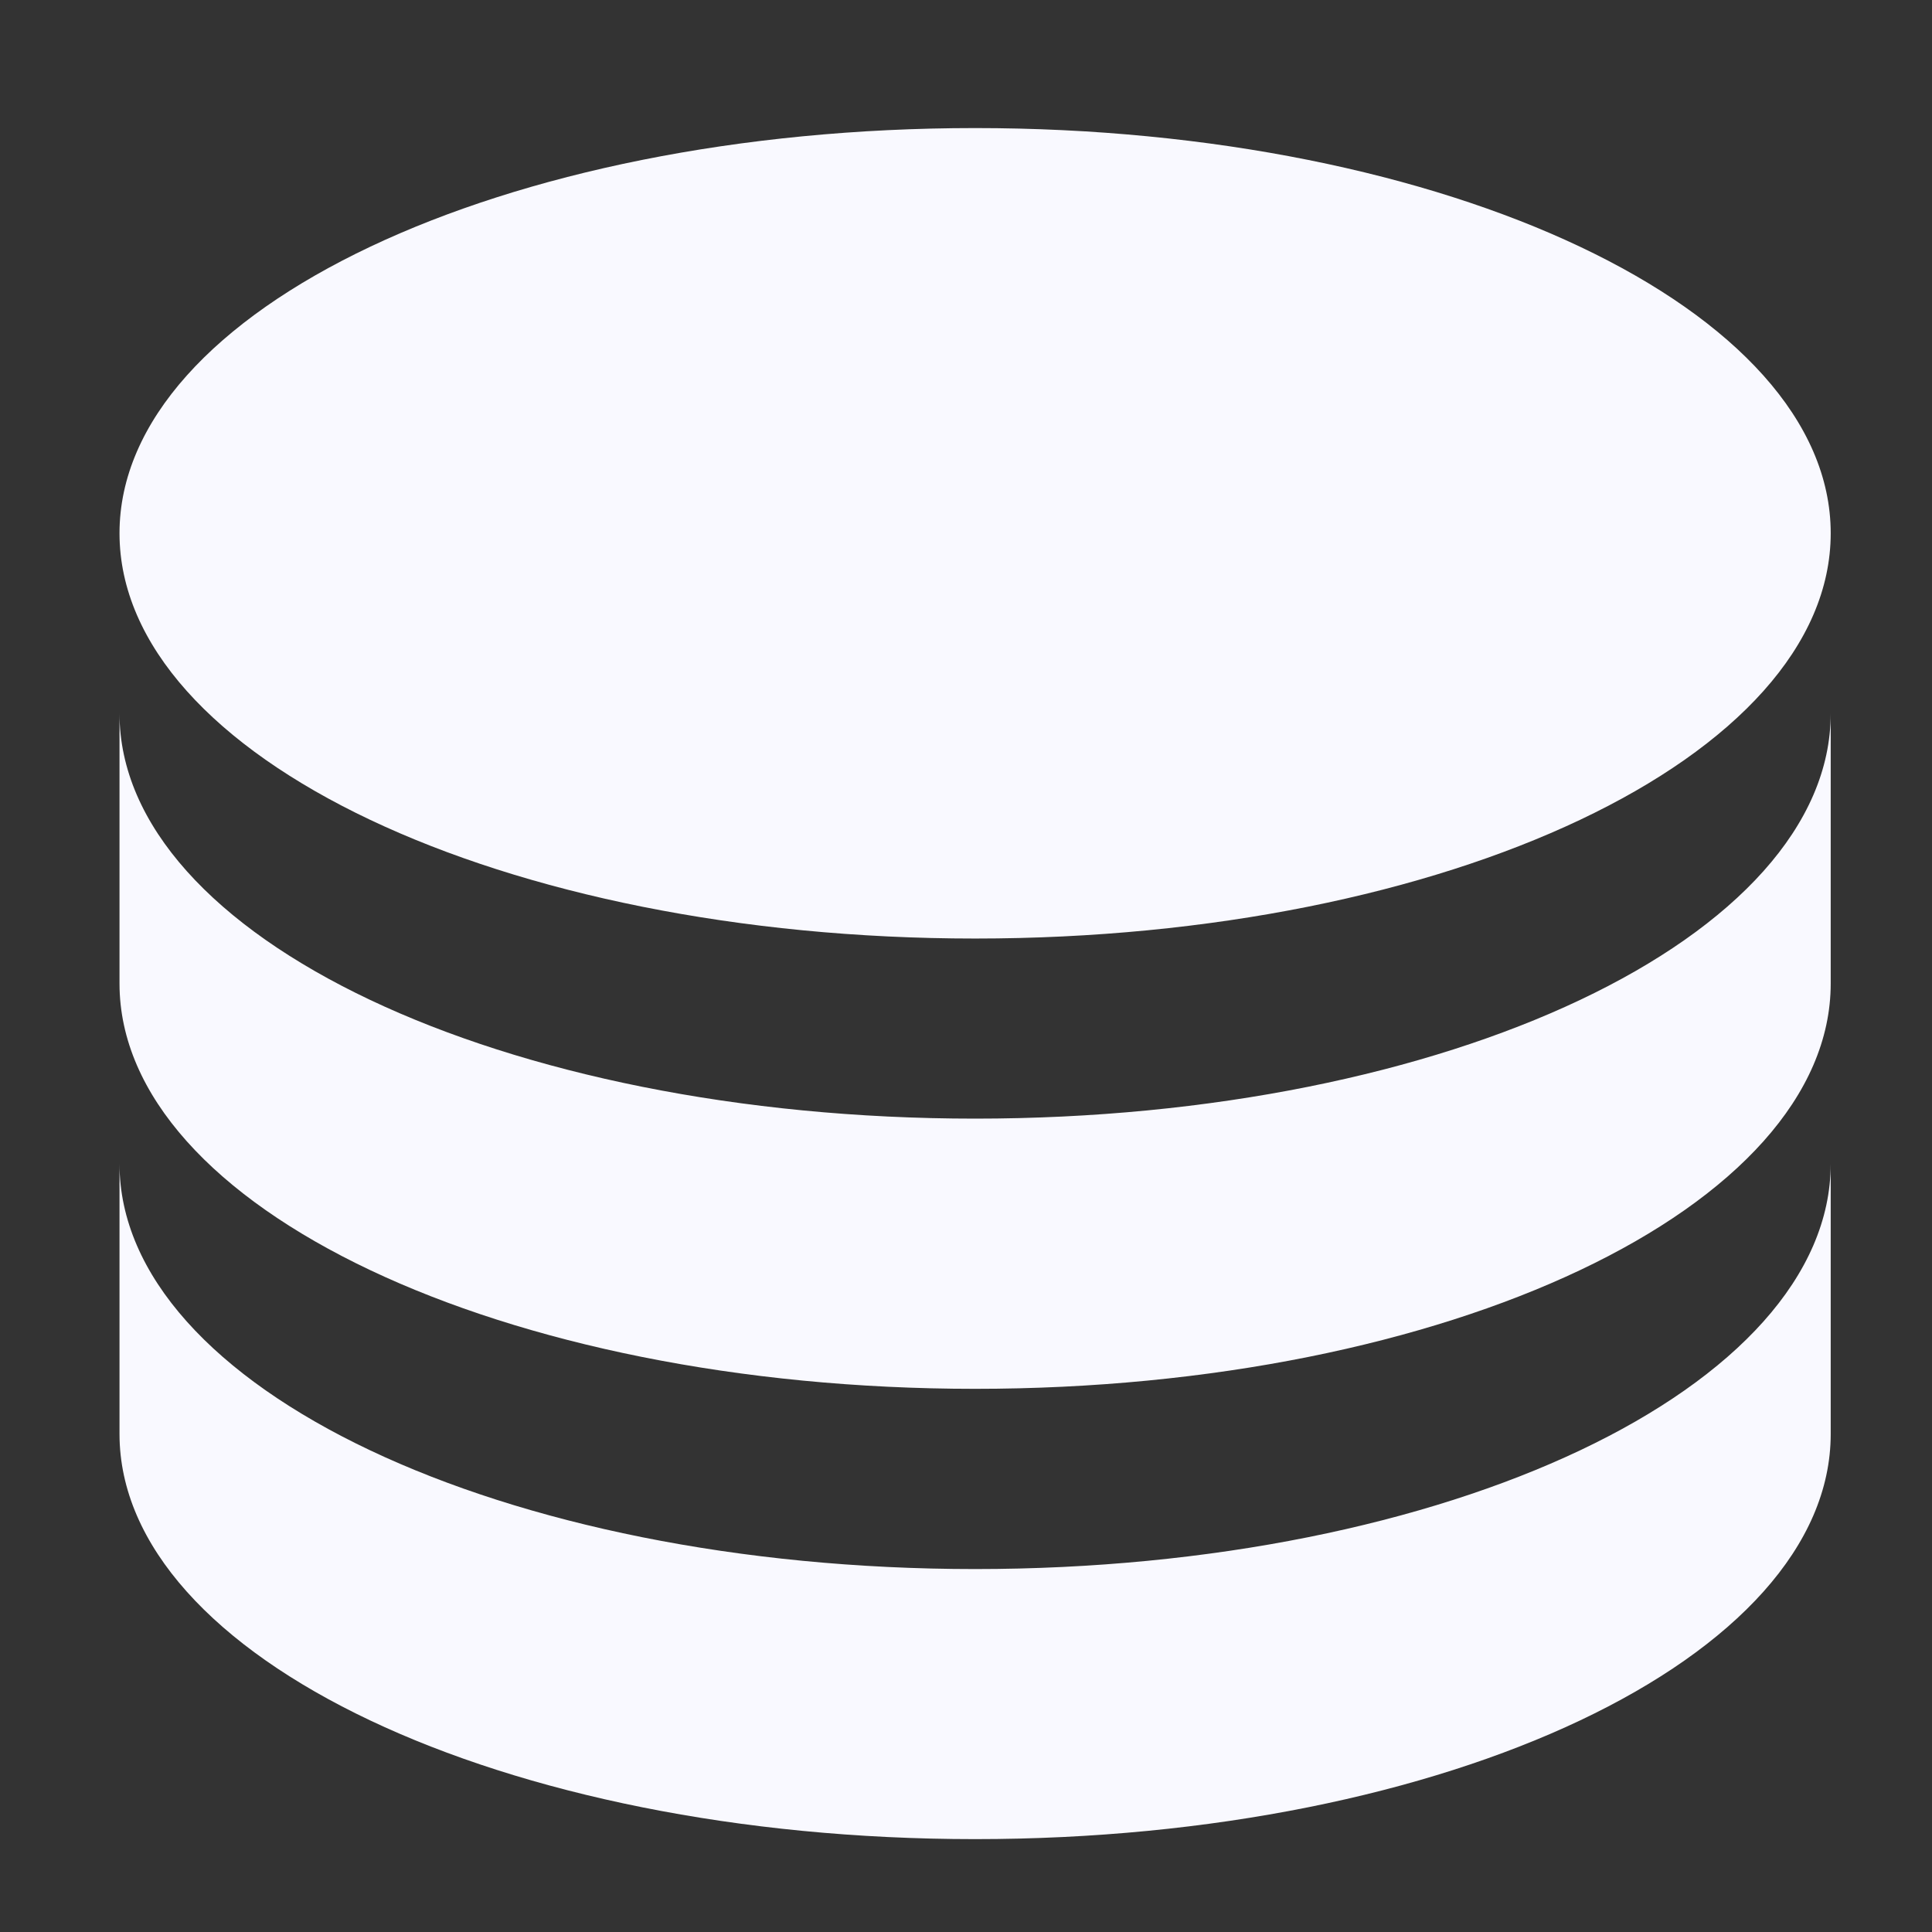 <svg width="14" height="14" viewBox="0 0 14 14" fill="none" xmlns="http://www.w3.org/2000/svg">
<rect x="0" y="0" width="14" height="14" fill="#333333" stroke="none"/>
<path d="M13.266 5.17V7.127C13.266 8.749 10.49 10.064 7.066 10.064C3.643 10.064 0.866 8.749 0.866 7.127V5.17C0.866 6.791 3.643 8.106 7.066 8.106C10.49 8.106 13.266 6.791 13.266 5.17ZM0.866 8.433C0.866 10.055 3.643 11.37 7.066 11.37C10.49 11.37 13.266 10.055 13.266 8.433V10.391C13.266 12.012 10.49 13.327 7.066 13.327C3.643 13.327 0.866 12.012 0.866 10.391V8.433ZM7.066 6.801C3.643 6.801 0.866 5.486 0.866 3.864C0.866 2.243 3.643 0.928 7.066 0.928C10.49 0.928 13.266 2.243 13.266 3.864C13.266 5.486 10.49 6.801 7.066 6.801Z" fill="#F9F9FF"/>
</svg>
